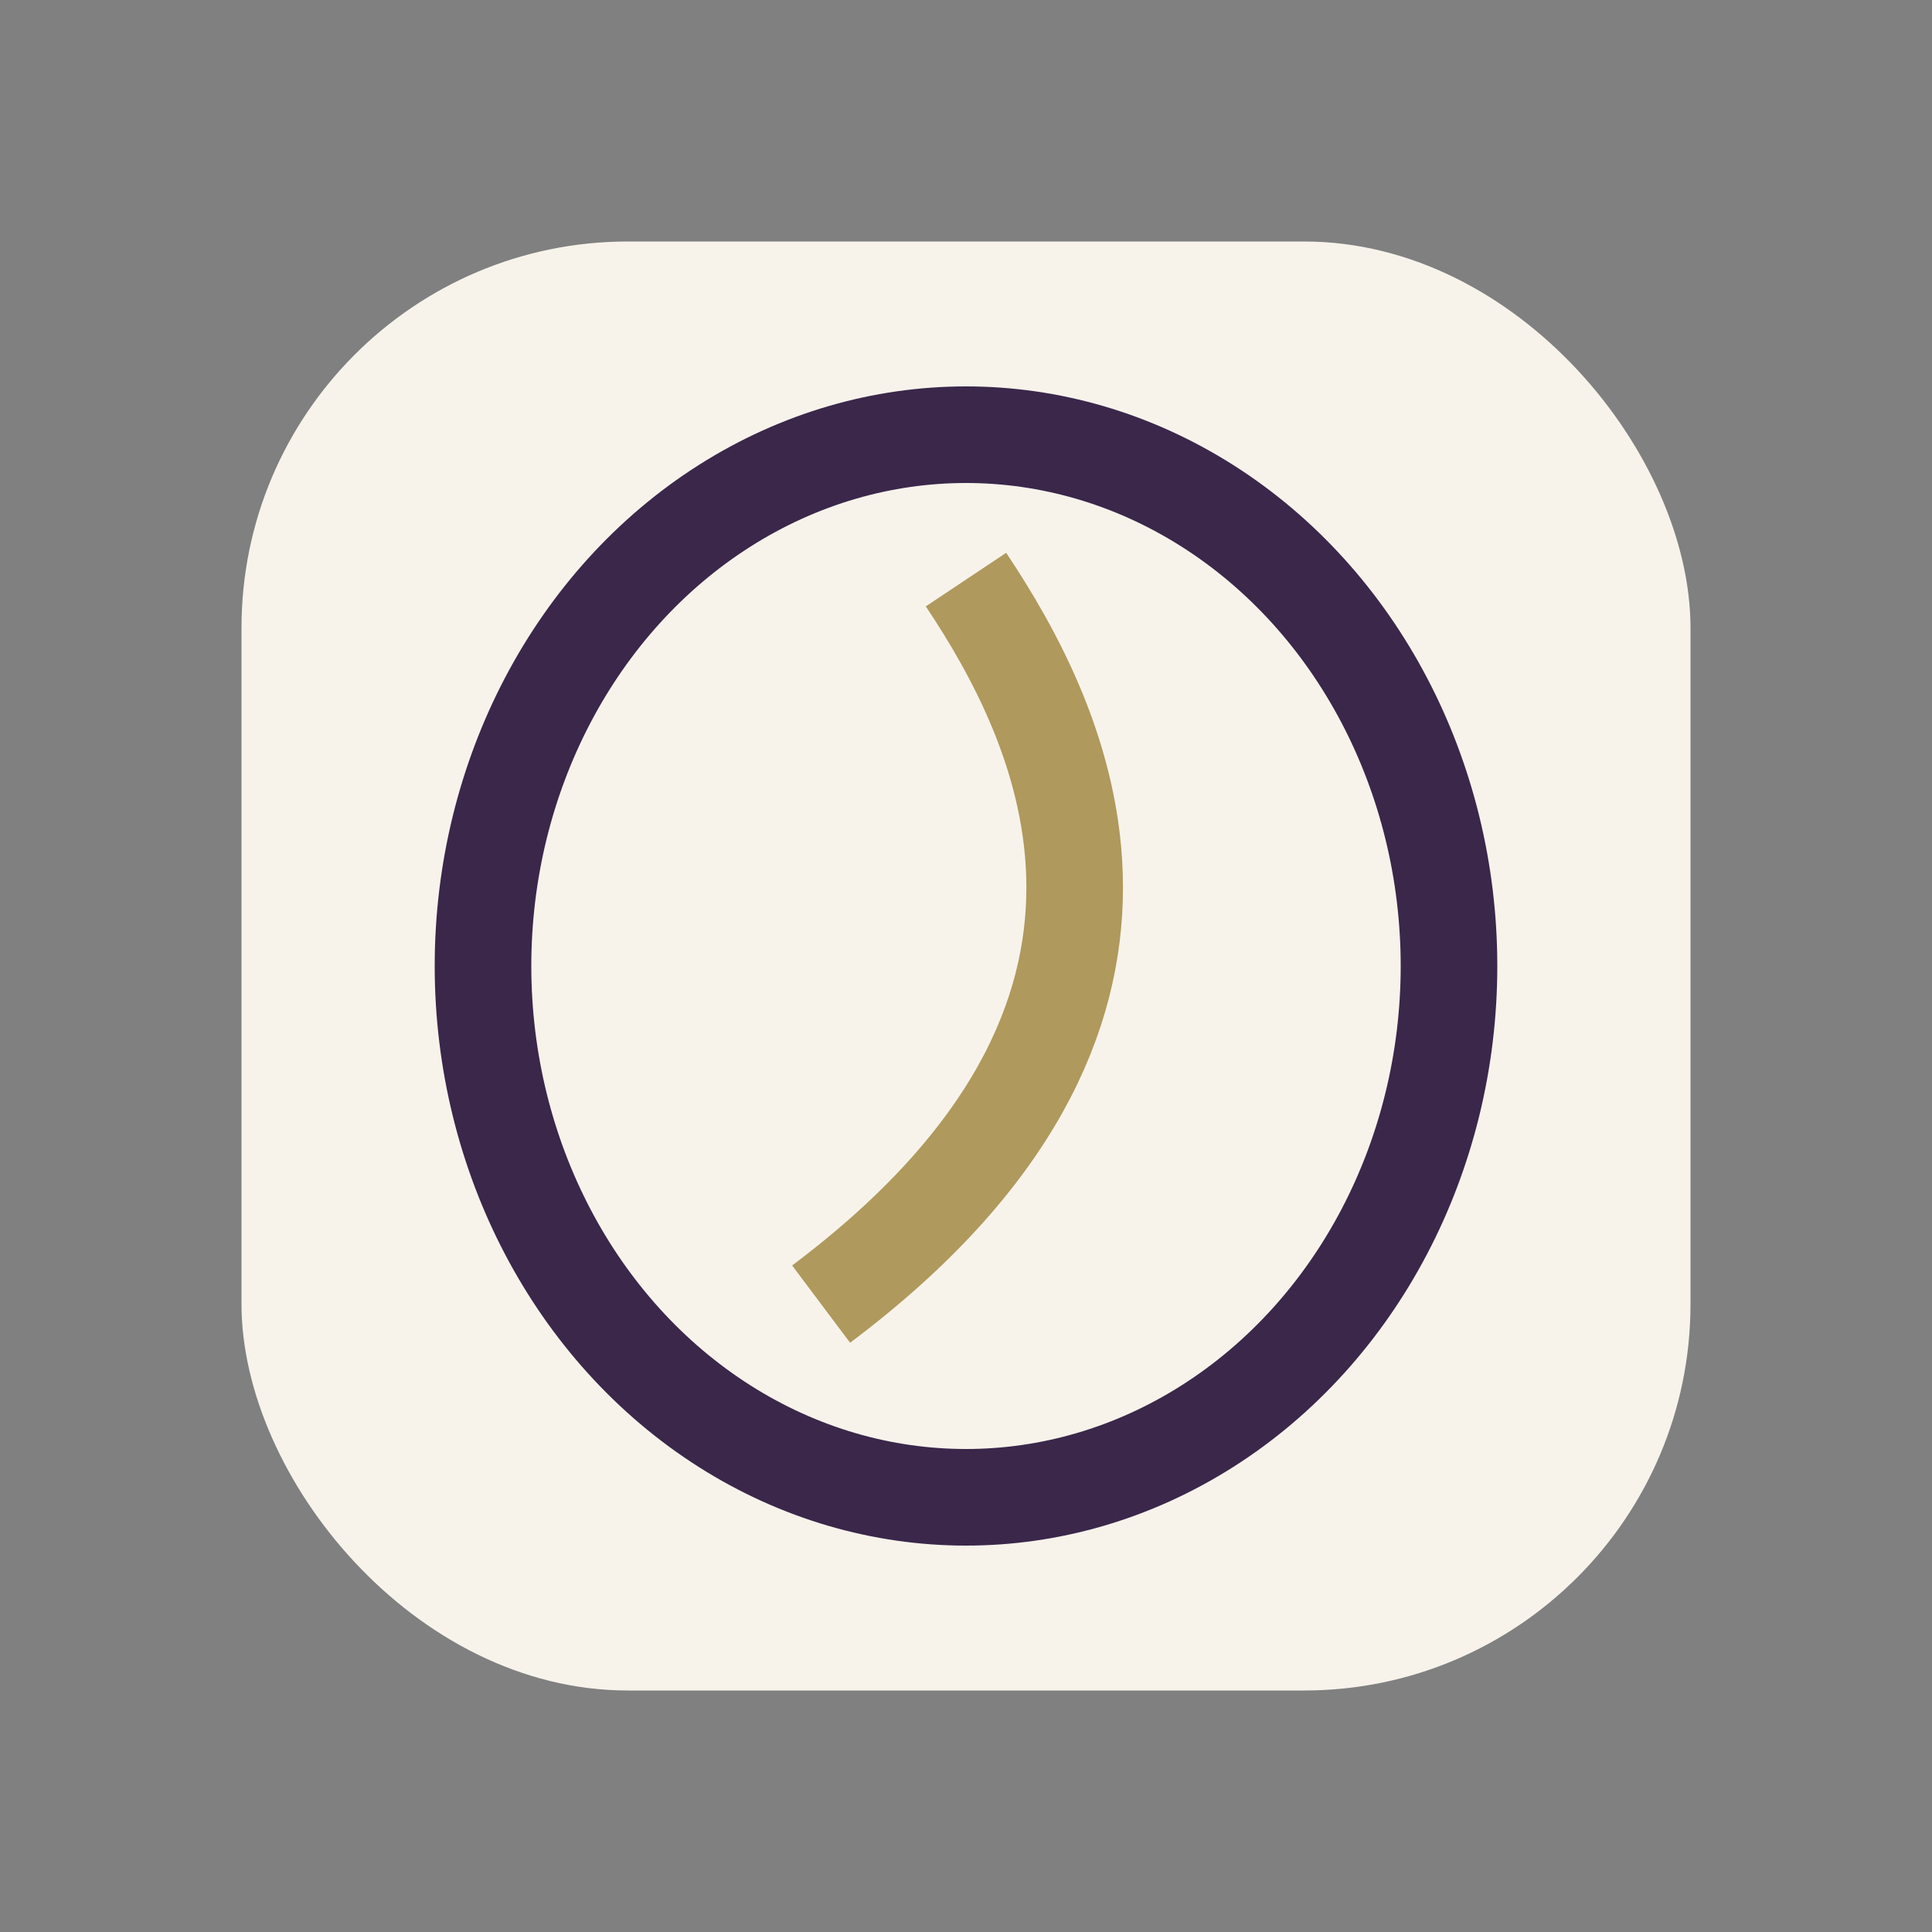 <?xml version="1.0" encoding="UTF-8"?>
<svg xmlns="http://www.w3.org/2000/svg" width="40" height="40" viewBox="0 0 40 40"><rect x="0" y="0" width="40" height="40" fill="#808080" stroke="none"/><rect x="5" y="5" width="30" height="30" rx="8" fill="#F7F3EB"/><ellipse cx="20" cy="20" rx="10" ry="11" fill="none" stroke="#3A274A" stroke-width="2"/><path d="M20 12c2 3 5 9-3 15" fill="none" stroke="#AF995C" stroke-width="2"/></svg>